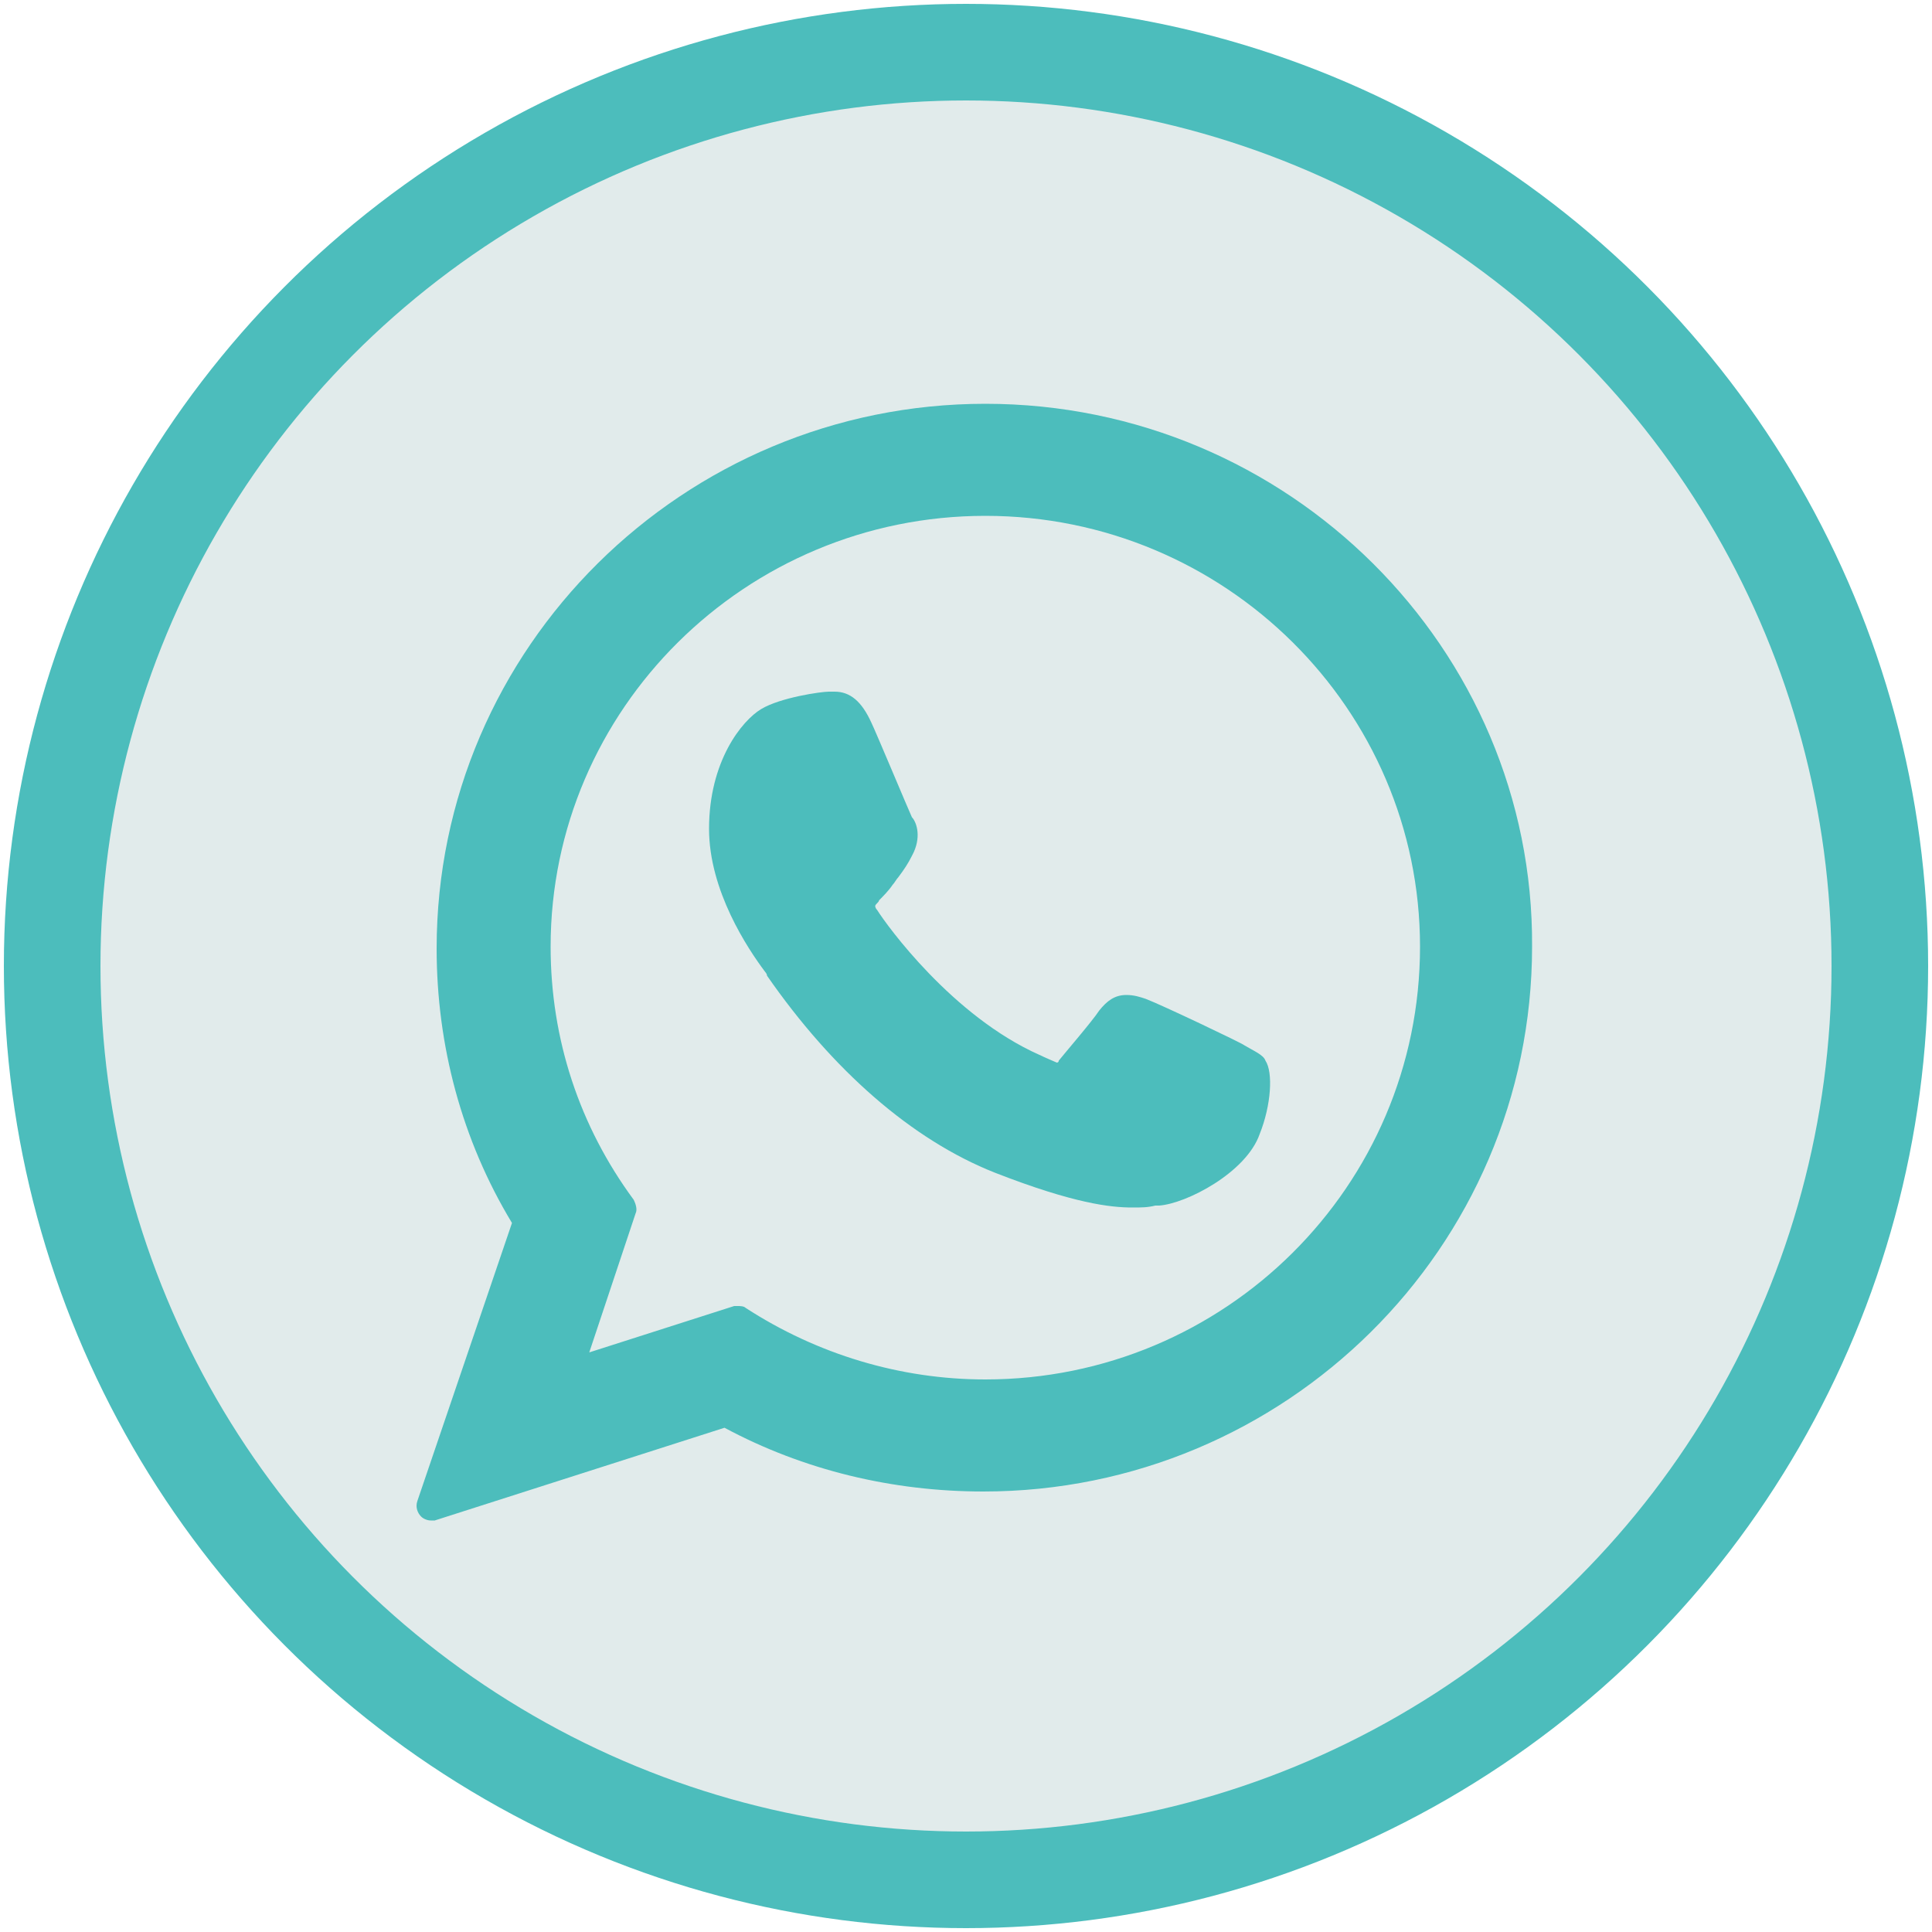 <?xml version="1.0" encoding="utf-8"?>
<!-- Generator: Adobe Illustrator 27.0.0, SVG Export Plug-In . SVG Version: 6.00 Build 0)  -->
<svg version="1.1" id="Ebene_1" xmlns="http://www.w3.org/2000/svg" xmlns:xlink="http://www.w3.org/1999/xlink" x="0px" y="0px"
	 viewBox="0 0 100 100" style="enable-background:new 0 0 100 100;" xml:space="preserve">
<style type="text/css">
	.st0{fill:#E1EBEB;stroke:#4CBDBC;stroke-width:5;stroke-miterlimit:10;}
	.st1{fill:#4CBDBC;}
</style>
<g>
	<circle class="st0" cx="50" cy="50" r="47.3"/>
	<g id="XMLID_468_">
		<path id="XMLID_469_" class="st1" d="M64.4,54.1c-0.1-0.1-4.3-2.1-5.1-2.4c-0.3-0.1-0.6-0.2-1-0.2c-0.6,0-1,0.3-1.4,0.8
			c-0.4,0.6-1.7,2.1-2.1,2.6C54.8,55,54.7,55,54.7,55c0,0-0.7-0.3-0.9-0.4c-4.5-2-7.9-6.7-8.4-7.5c-0.1-0.1-0.1-0.2-0.1-0.2
			c0-0.1,0.2-0.2,0.2-0.3c0.2-0.2,0.5-0.5,0.7-0.8c0.1-0.1,0.2-0.3,0.3-0.4c0.3-0.4,0.5-0.7,0.7-1.1l0.1-0.2
			c0.4-0.9,0.1-1.6-0.1-1.8c-0.1-0.2-1.9-4.5-2.1-4.9c-0.5-1.1-1.1-1.6-1.9-1.6c-0.1,0,0,0-0.3,0c-0.4,0-2.5,0.3-3.5,0.9
			c-1,0.6-2.7,2.7-2.7,6.2c0,3.2,2,6.2,2.9,7.4c0,0,0.1,0.1,0.1,0.2c3.4,4.9,7.5,8.5,11.8,10.2c4.1,1.6,6,1.8,7.1,1.8c0,0,0,0,0,0
			c0.5,0,0.8,0,1.2-0.1l0.2,0c1.4-0.1,4.5-1.7,5.2-3.7c0.6-1.5,0.7-3.2,0.3-3.8C65.4,54.6,64.9,54.4,64.4,54.1z"/>
		<path id="XMLID_470_" class="st1" d="M51,20.9c-15.6,0-28.4,12.6-28.4,28.2c0,5,1.3,9.9,3.9,14.2l-4.9,14.4
			c-0.1,0.3,0,0.6,0.2,0.8c0.1,0.1,0.3,0.2,0.5,0.2c0.1,0,0.2,0,0.2,0l15-4.8c4.1,2.2,8.7,3.3,13.4,3.3c15.6,0,28.4-12.6,28.4-28.2
			C79.4,33.6,66.7,20.9,51,20.9z M51,71.4c-4.4,0-8.7-1.3-12.4-3.7c-0.1-0.1-0.3-0.1-0.4-0.1c-0.1,0-0.2,0-0.2,0L30.5,70l2.4-7.2
			c0.1-0.2,0-0.5-0.1-0.7c-2.8-3.8-4.3-8.3-4.3-13.1c0-12.3,10.1-22.3,22.5-22.3c12.4,0,22.5,10,22.5,22.3
			C73.5,61.4,63.4,71.4,51,71.4z"/>
	</g>
</g>
</svg>
